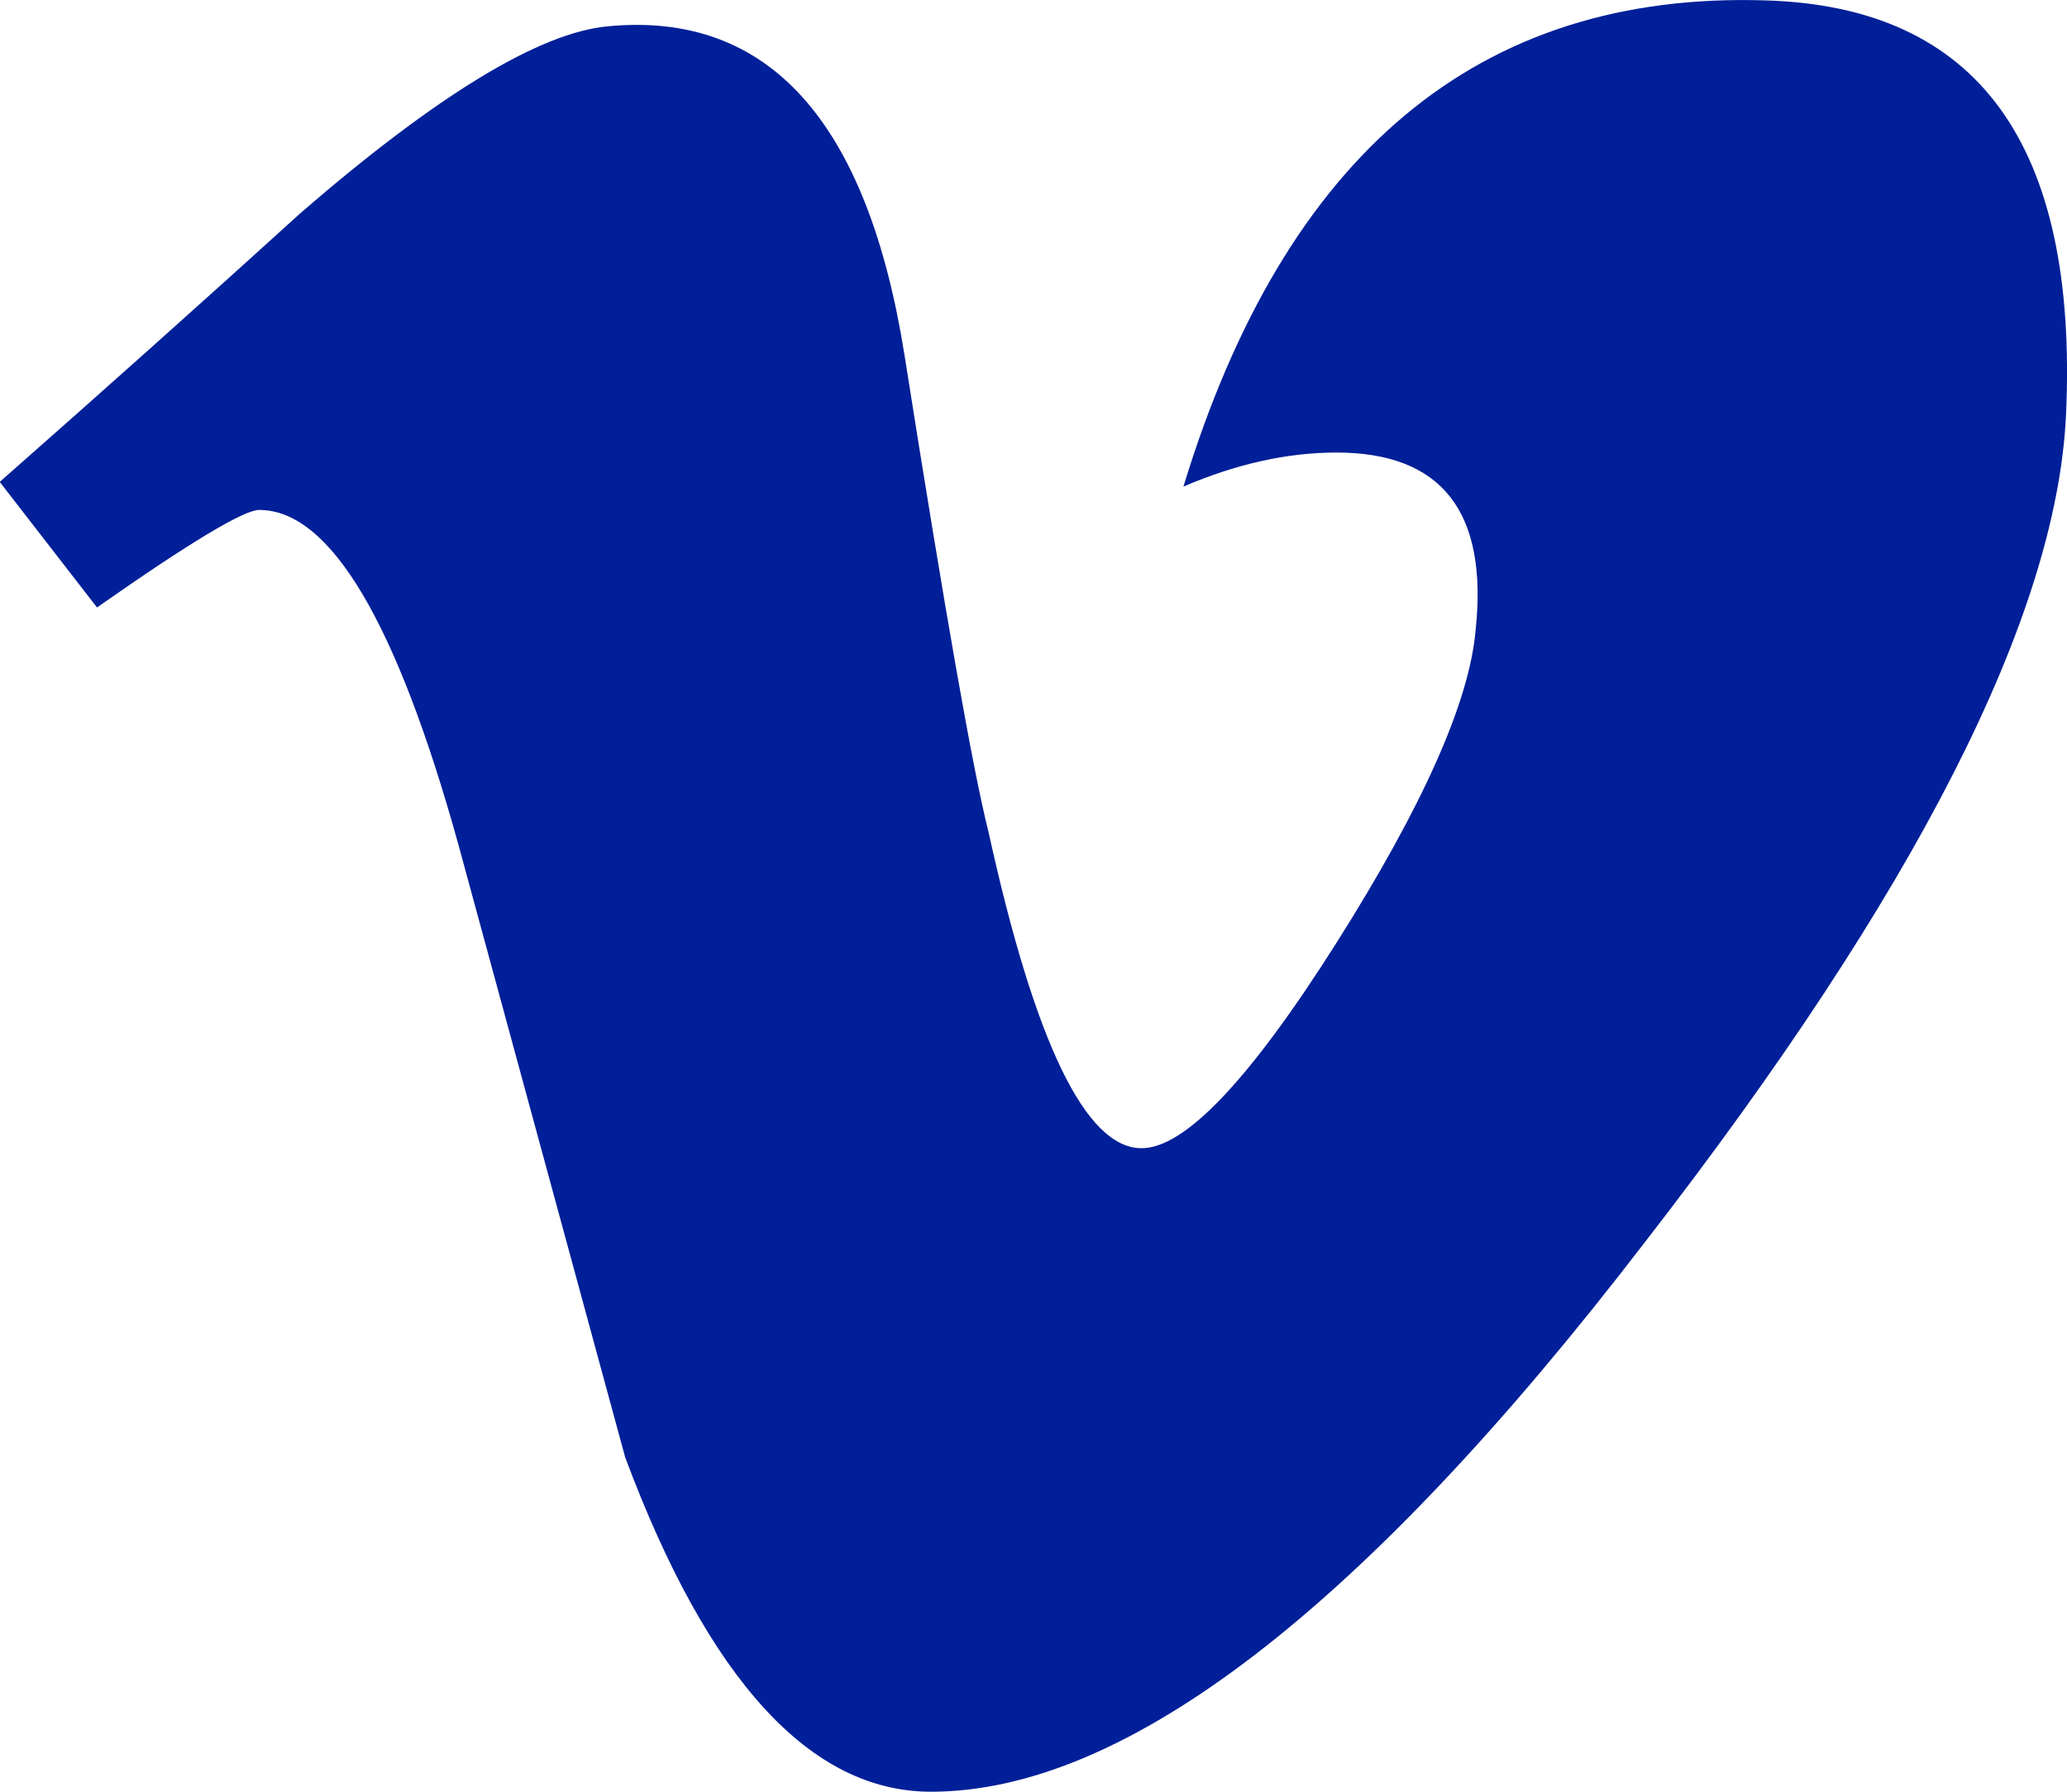 <?xml version="1.0" encoding="utf-8"?>
<!-- Generator: Adobe Illustrator 16.0.4, SVG Export Plug-In . SVG Version: 6.00 Build 0)  -->
<!DOCTYPE svg PUBLIC "-//W3C//DTD SVG 1.1//EN" "http://www.w3.org/Graphics/SVG/1.1/DTD/svg11.dtd">
<svg version="1.1" id="Ebene_1" xmlns="http://www.w3.org/2000/svg" xmlns:xlink="http://www.w3.org/1999/xlink" x="0px" y="0px"
	 width="30px" height="26px" viewBox="0 0 30 26" enable-background="new 0 0 30 26" xml:space="preserve">
<path fill="#001F98" d="M29.986,6.016c-0.135,2.925-2.174,6.933-6.119,12.018C19.788,23.346,16.335,26,13.512,26
	c-1.749,0-3.229-1.616-4.438-4.852c-0.807-2.965-1.615-5.931-2.422-8.896C5.754,9.019,4.791,7.4,3.762,7.4
	c-0.225,0-1.01,0.473-2.354,1.415l-1.412-1.822c1.48-1.303,2.941-2.607,4.378-3.912C6.35,1.373,7.832,0.474,8.82,0.382
	c2.335-0.224,3.773,1.375,4.312,4.797c0.583,3.693,0.986,5.989,1.214,6.889c0.673,3.064,1.412,4.594,2.223,4.594
	c0.628,0,1.57-0.993,2.828-2.98c1.257-1.988,1.93-3.5,2.02-4.539c0.182-1.716-0.492-2.576-2.02-2.576
	c-0.719,0-1.459,0.167-2.221,0.494c1.475-4.838,4.293-7.188,8.451-7.055C28.71,0.097,30.163,2.1,29.986,6.016"/>
</svg>

